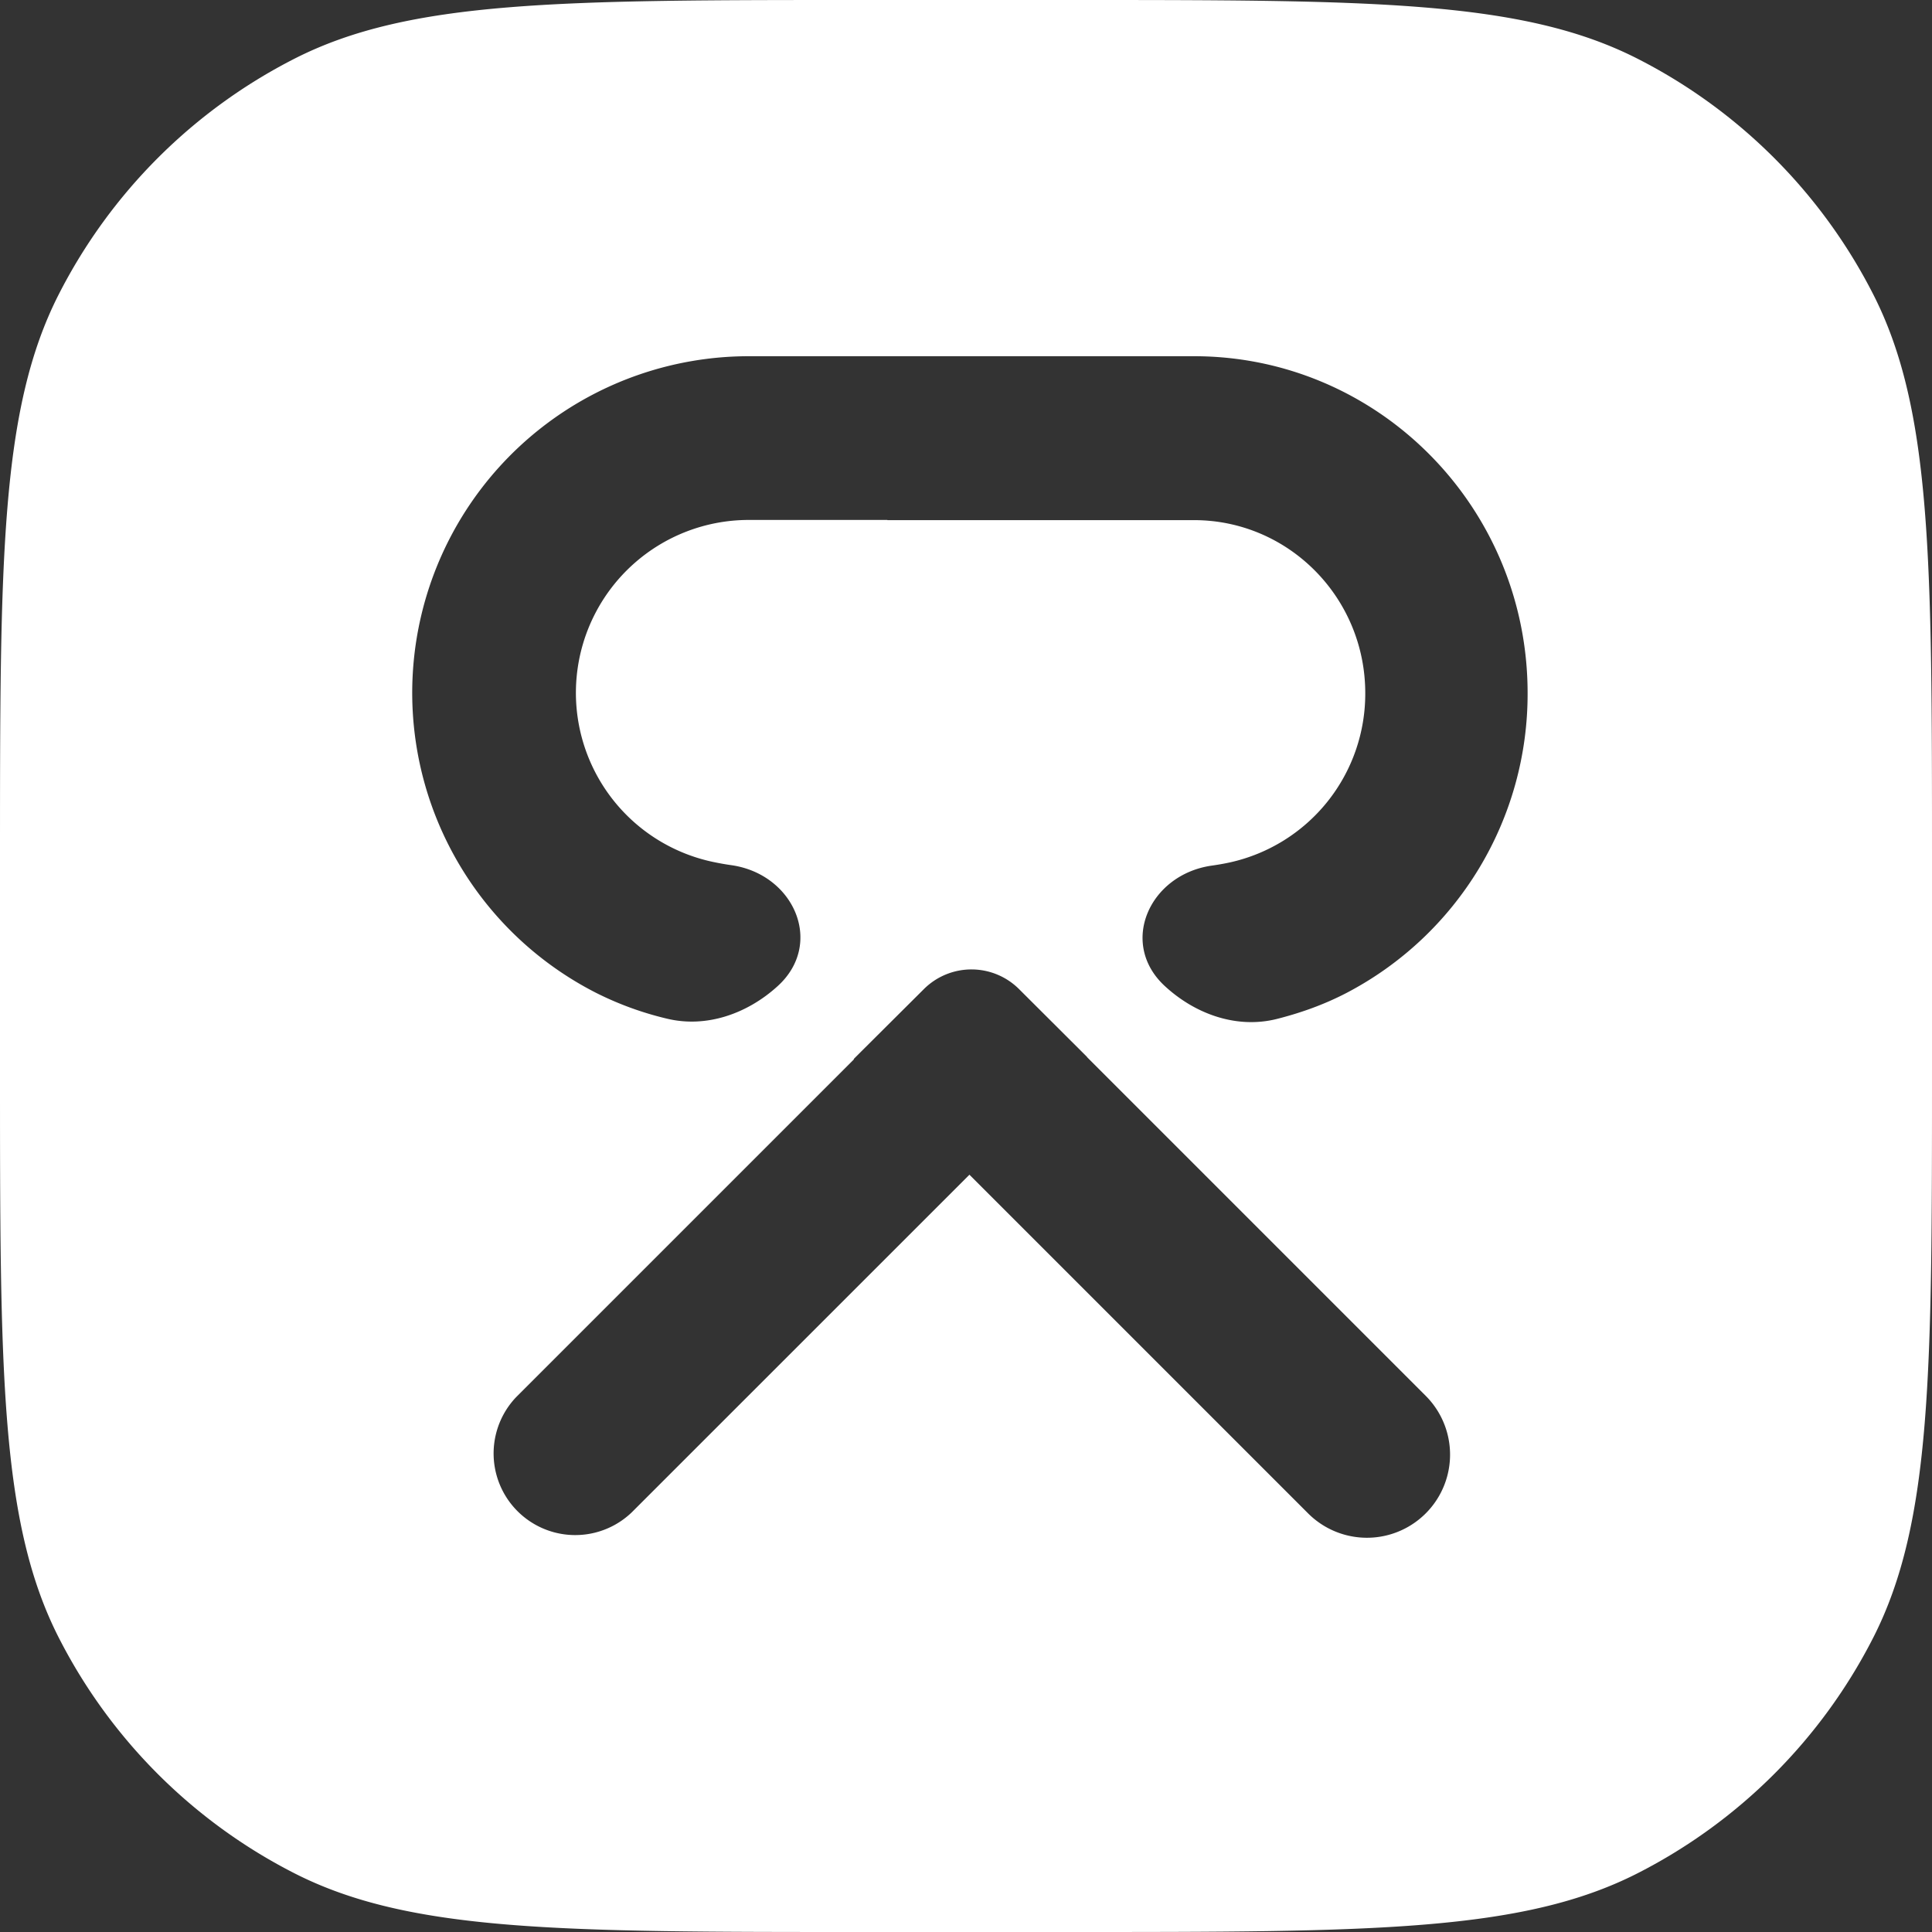 <svg xmlns="http://www.w3.org/2000/svg" width="32" height="32" fill="none"><rect width="100%" height="100%" fill="#333333" stroke="none"/><path fill="#fff" fill-rule="evenodd" d="M0 14.288c0-5.001 0-7.502.973-9.412A8.93 8.93 0 0 1 4.876.973C6.786 0 9.287 0 14.288 0h3.424c5.001 0 7.502 0 9.412.973a8.93 8.93 0 0 1 3.903 3.903C32 6.786 32 9.287 32 14.288v3.424c0 5.001 0 7.502-.973 9.412a8.931 8.931 0 0 1-3.903 3.903c-1.91.973-4.411.973-9.412.973h-3.424c-5.001 0-7.502 0-9.412-.973a8.93 8.93 0 0 1-3.903-3.903C0 25.214 0 22.713 0 17.712v-3.424ZM14.698 5.9h5.078c3.052 0 5.526 2.498 5.526 5.58a5.587 5.587 0 0 1-3.003 4.968c-.374.194-.759.33-1.154.43-.663.165-1.348-.081-1.85-.544-.768-.706-.261-1.846.771-1.996.1-.014.199-.031.297-.052a2.86 2.86 0 0 0 2.25-2.805c0-1.583-1.27-2.866-2.837-2.866h-5.078v-.003h-2.292a2.863 2.863 0 0 0-.592 5.665c.099.021.2.039.3.053 1.037.148 1.542 1.297.768 2.002-.501.457-1.182.7-1.84.539a5.33 5.33 0 0 1-1.182-.433A5.576 5.576 0 0 1 12.406 5.9h2.292Zm-.553 11.645-.005-.005 1.164-1.159a1.116 1.116 0 0 1 1.575.002l1.127 1.124-.002.002 5.61 5.61a1.377 1.377 0 1 1-1.947 1.948l-5.61-5.61-5.596 5.595A1.352 1.352 0 0 1 8.55 23.14l5.595-5.595Z" clip-rule="evenodd"/></svg>